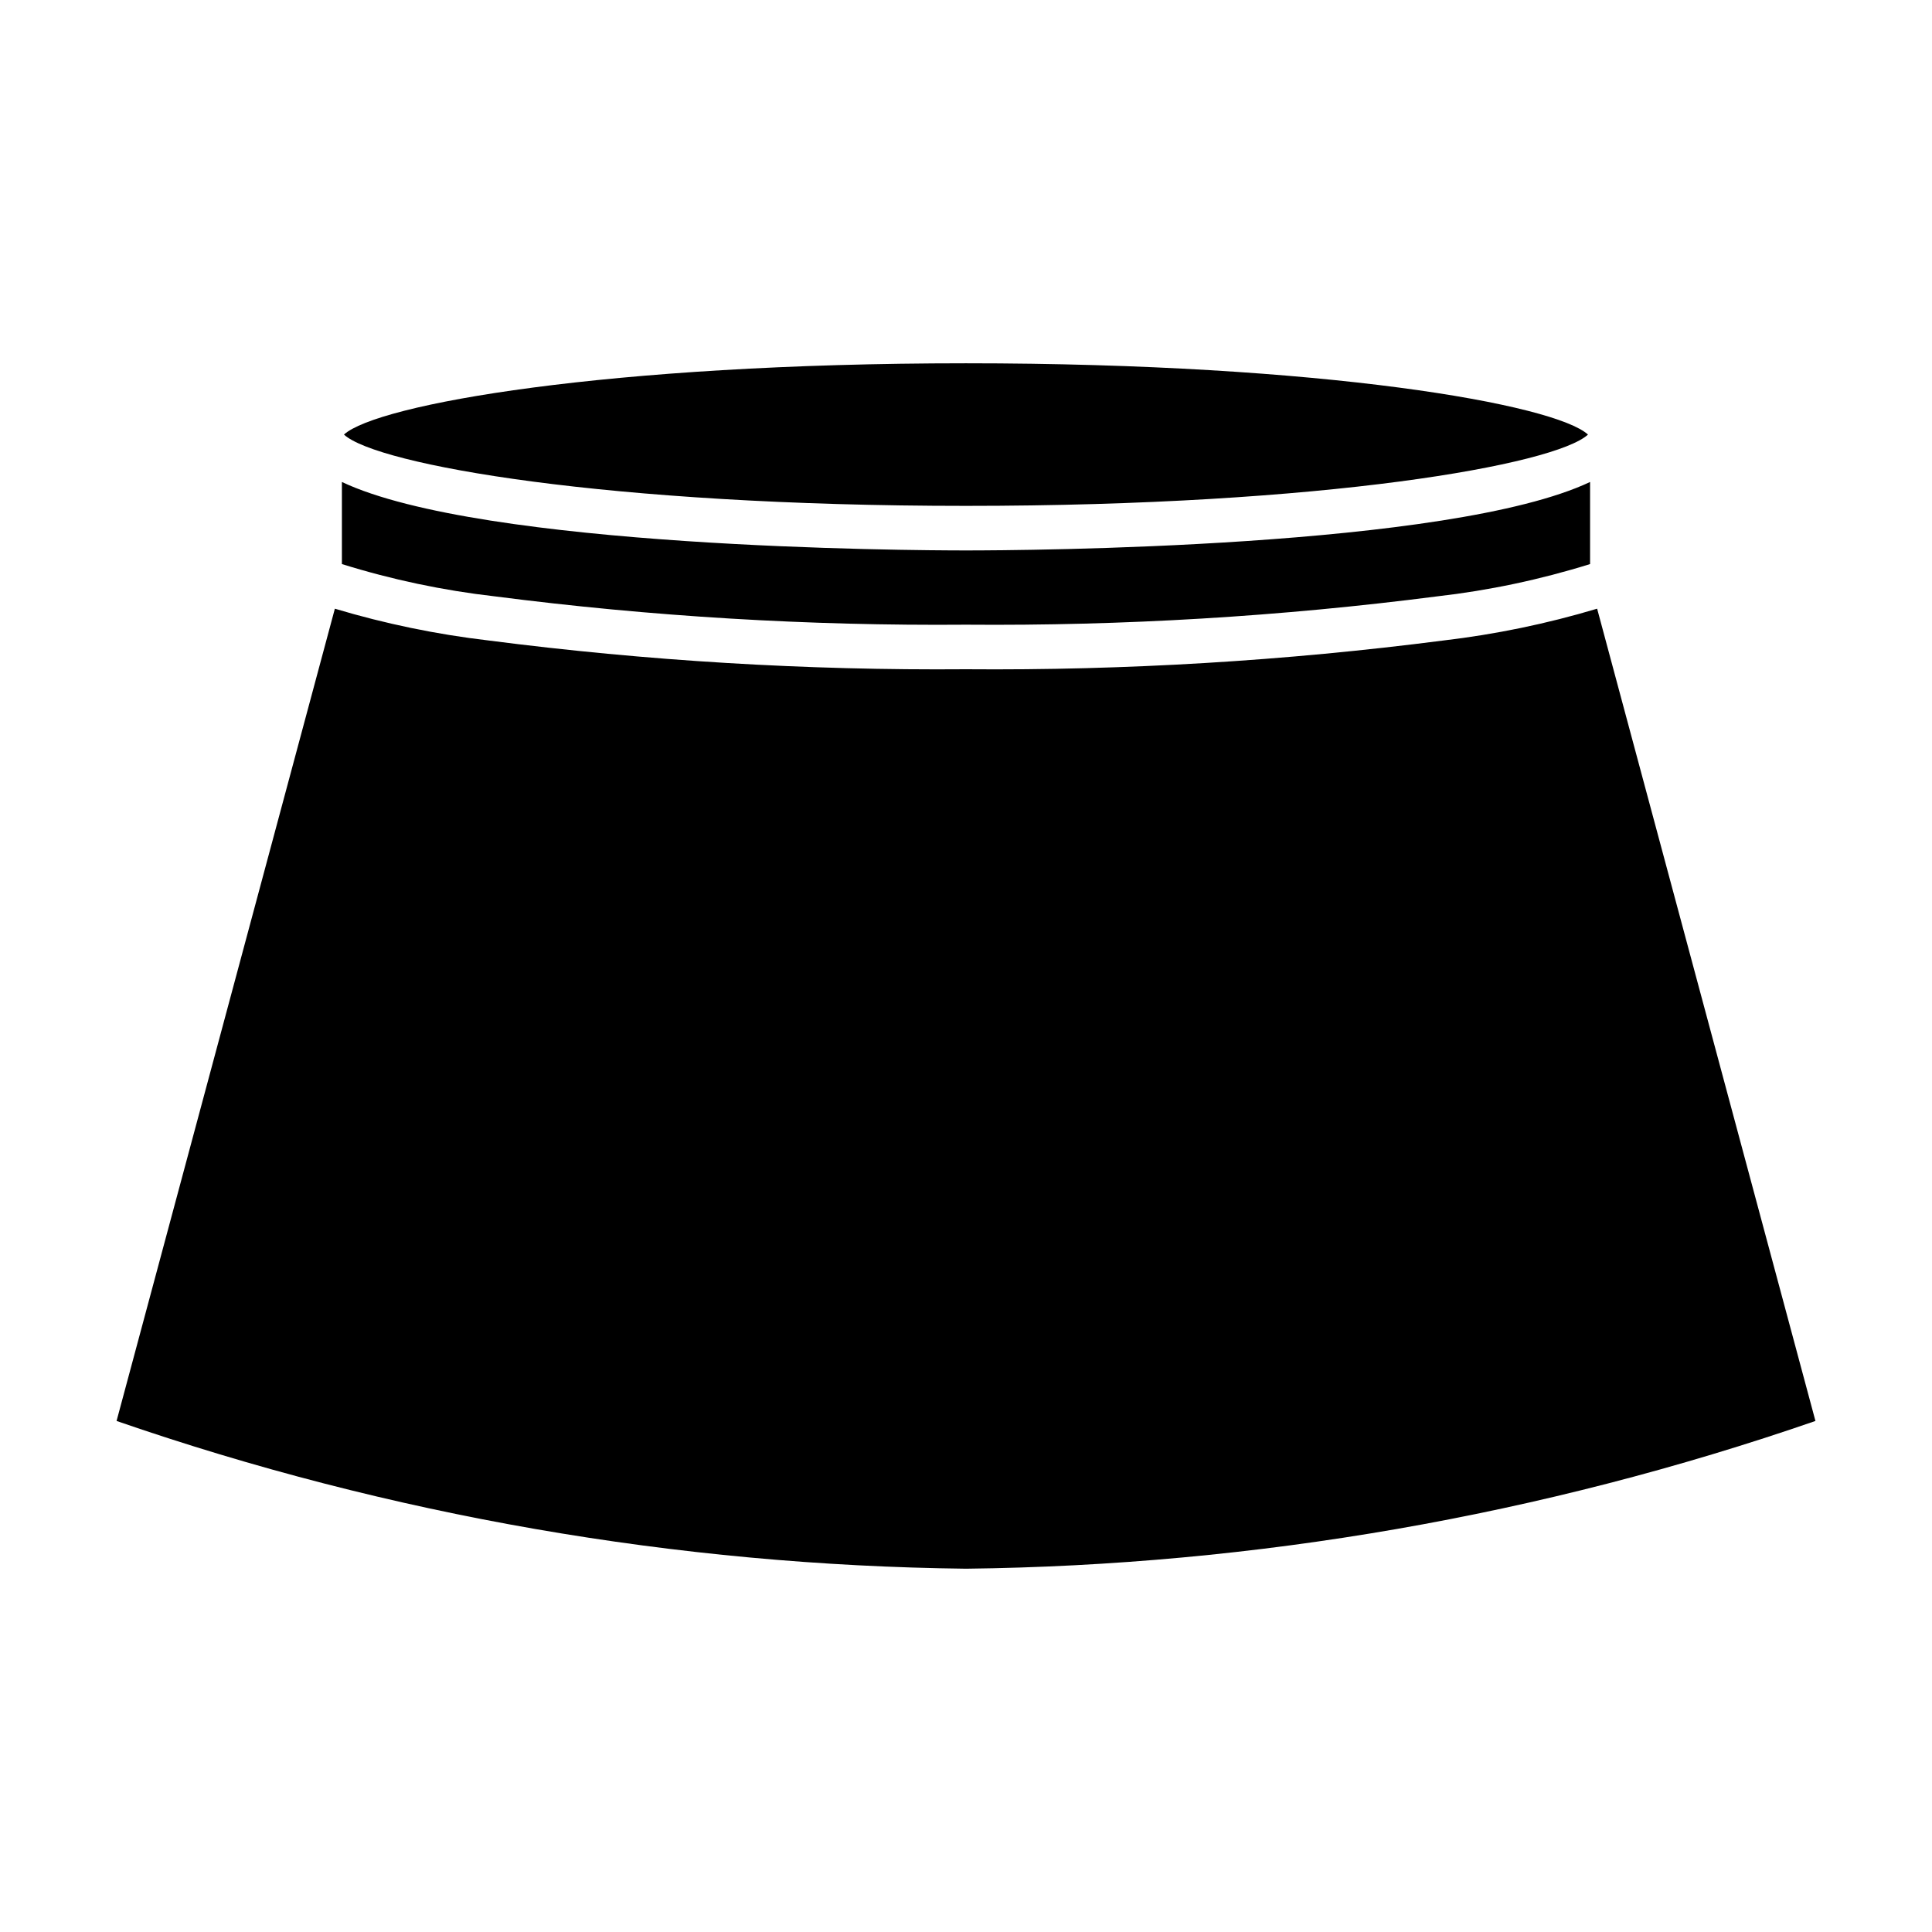 <?xml version="1.0" encoding="UTF-8"?>
<!-- Uploaded to: ICON Repo, www.svgrepo.com, Generator: ICON Repo Mixer Tools -->
<svg fill="#000000" width="800px" height="800px" version="1.1" viewBox="144 144 512 512" xmlns="http://www.w3.org/2000/svg">
 <path d="m275.19 302.05c-13.766-1.57-27.355-4.438-40.582-8.566v-21.754c37.109 17.527 150.26 18.141 165.39 18.141 15.129 0 128.28-0.613 165.39-18.141v21.754h-0.004c-13.23 4.129-26.824 7-40.598 8.57-41.379 5.328-83.07 7.832-124.79 7.496-41.727 0.336-83.426-2.168-124.81-7.5zm289.64-42.883c-8.766-8.016-69.734-18.891-164.84-18.891s-156.07 10.875-164.84 18.891c8.754 8.02 69.727 18.895 164.84 18.895s156.08-10.875 164.84-18.891zm2.426 46.141-0.004 0.004c-13.324 3.992-26.977 6.812-40.793 8.434-41.934 5.406-84.188 7.949-126.46 7.613-42.285 0.336-84.547-2.211-126.48-7.617-13.812-1.617-27.457-4.438-40.777-8.43l-57.852 215.26c72.449 25.043 148.46 38.262 225.11 39.152 76.652-0.891 152.66-14.109 225.11-39.152z"/>
</svg>